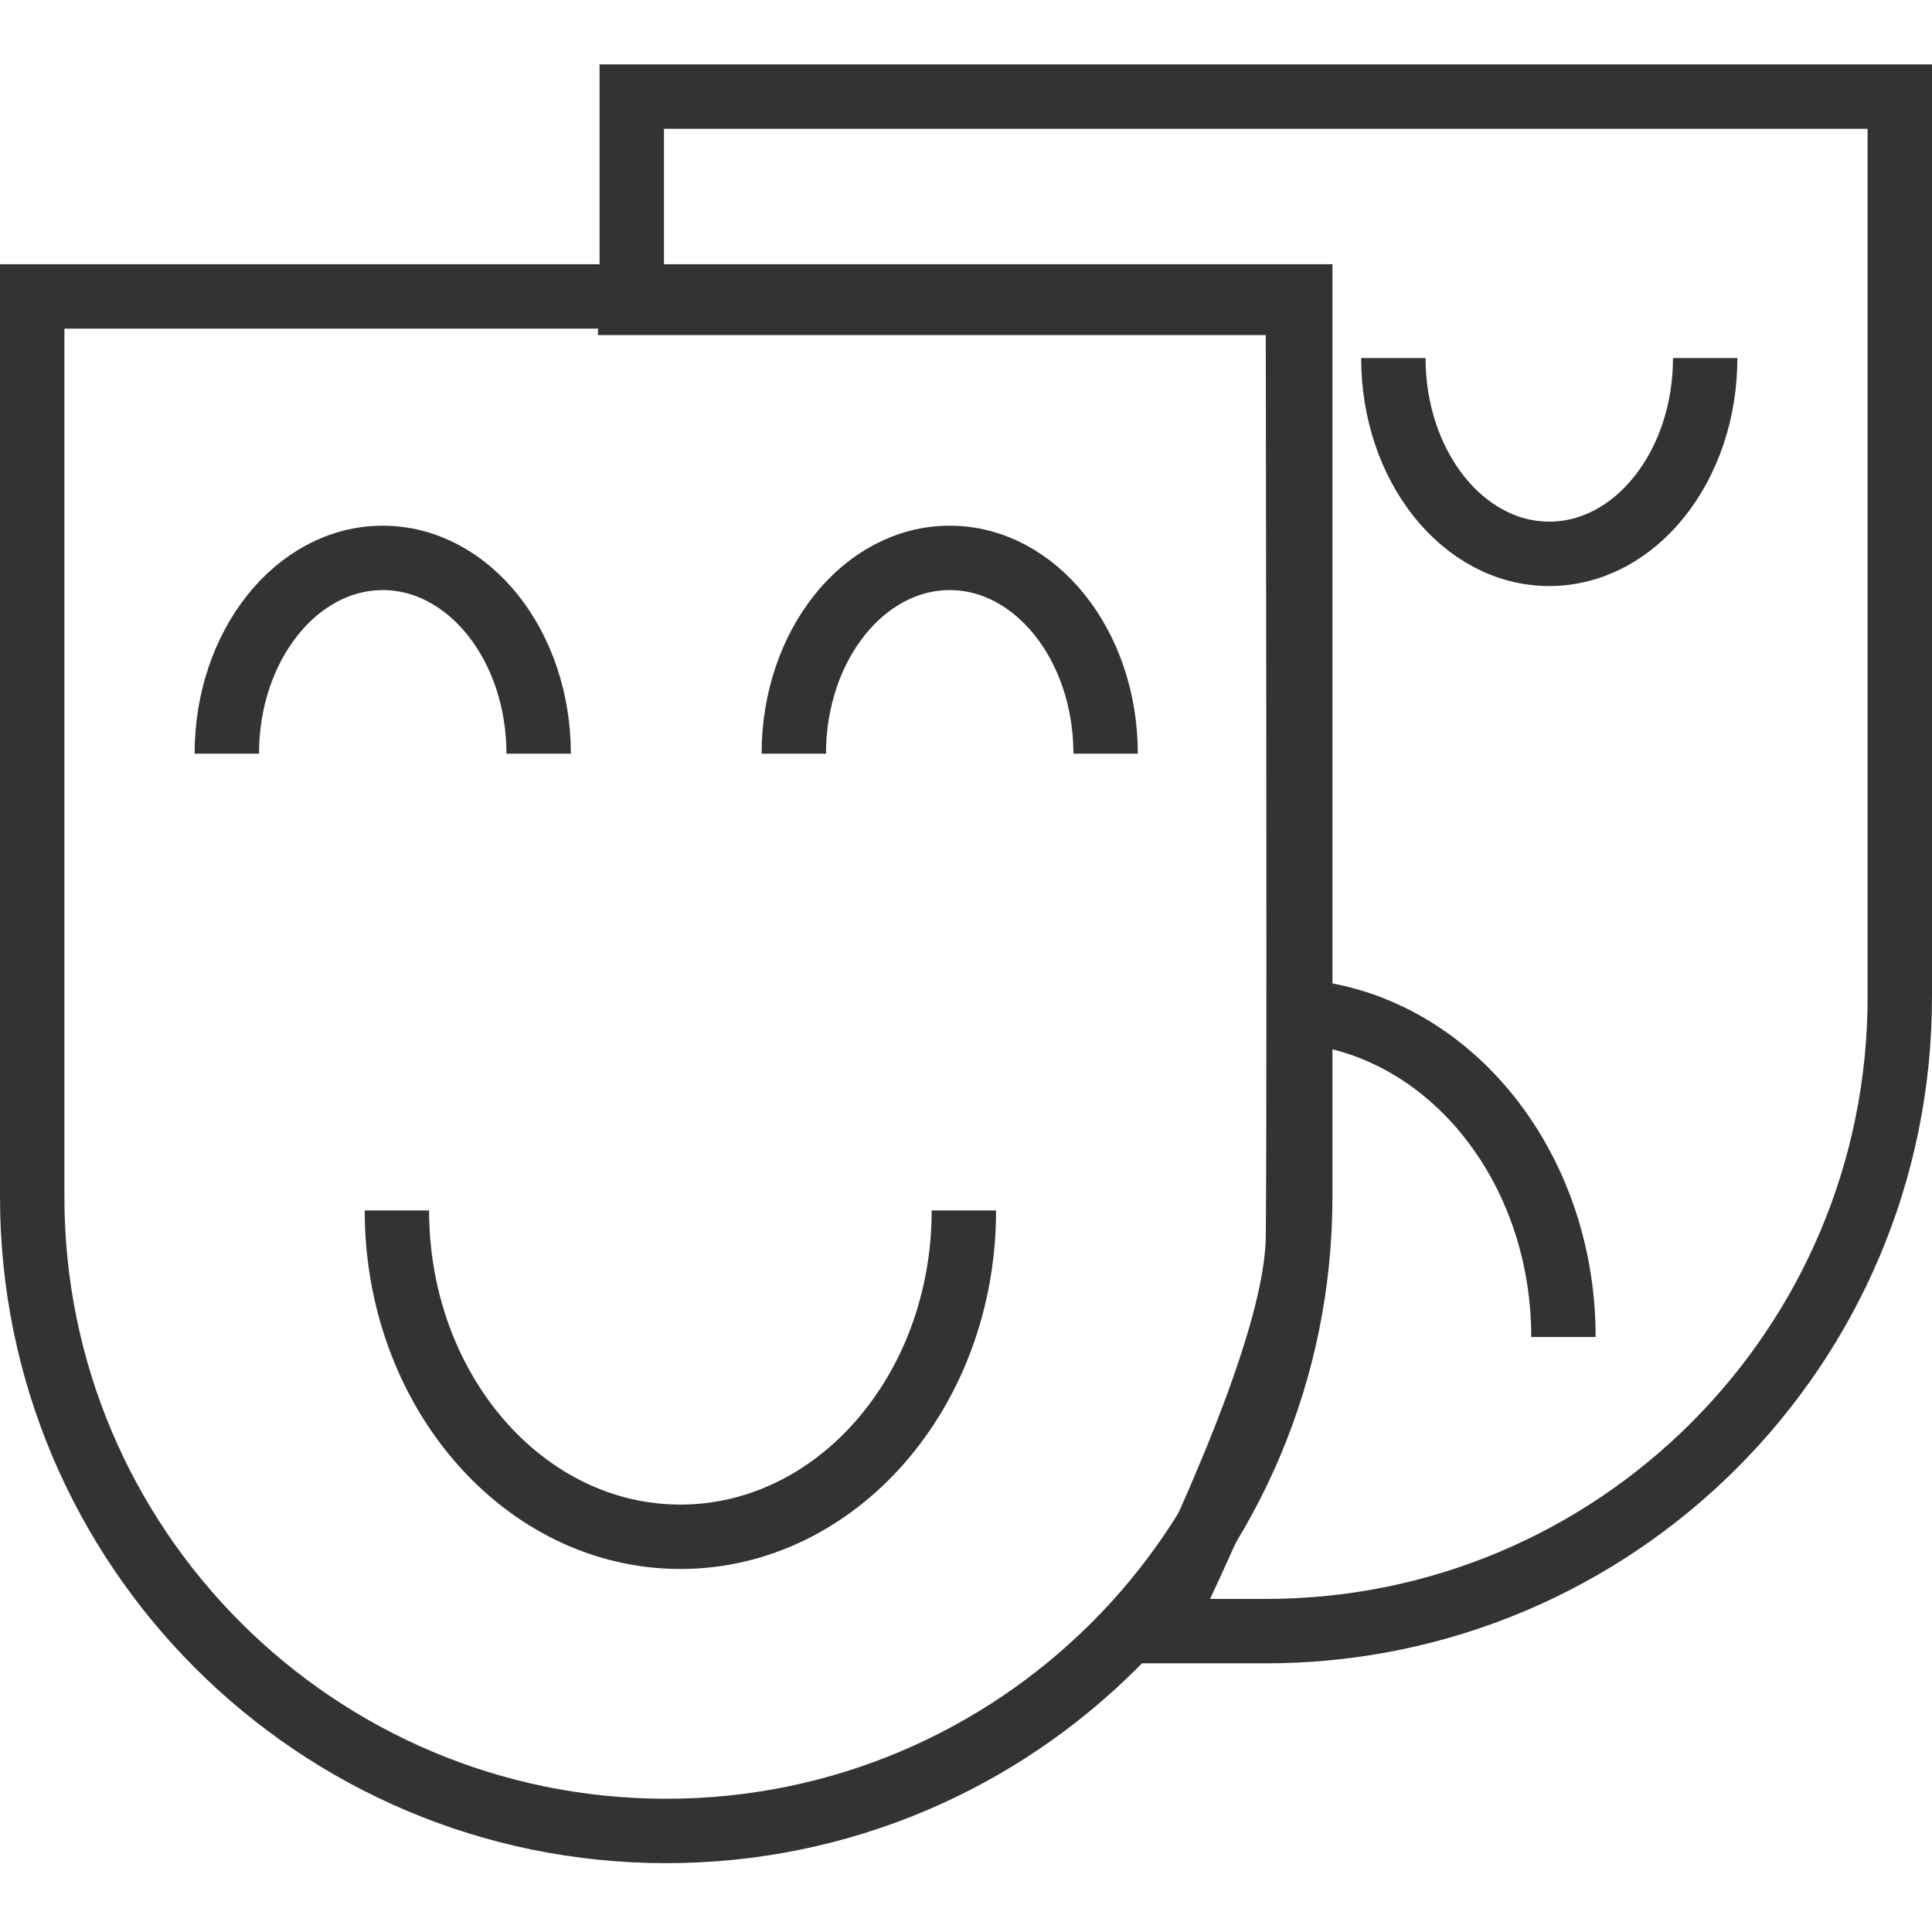 <?xml version="1.0" encoding="UTF-8"?>
<svg width="30px" height="30px" viewBox="0 0 30 30" version="1.1" xmlns="http://www.w3.org/2000/svg" xmlns:xlink="http://www.w3.org/1999/xlink">
    <!-- Generator: Sketch 47.1 (45422) - http://www.bohemiancoding.com/sketch -->
    <title>a&amp;e</title>
    <desc>Created with Sketch.</desc>
    <defs></defs>
    <g id="Symbols" stroke="none" stroke-width="1" fill="none" fill-rule="evenodd">
        <g id="a&amp;e" stroke="#333333">
            <g id="Group" transform="translate(0, 1)">
                <g id="s-mask" transform="translate(8.31, 0)">
                    <path d="M1.499,3.703 L11.844,3.703 L11.845,4.202 C11.858,12.401 11.858,17.068 11.845,18.211 C11.831,19.361 11.113,21.378 9.689,24.328 L11.345,24.328 C16.782,24.328 21.19,19.92 21.19,14.483 L21.19,0.5 L1.5,0.5 L1.5,3.684 L1.499,3.703 Z" id="Rectangle-3-Copy"></path>
                    <path d="M15.967,19.761 C15.967,16.962 13.996,14.694 11.565,14.694" id="Oval-2-Copy-5"></path>
                    <path d="M18.168,7.6 C18.168,5.921 17.084,4.56 15.747,4.56 C14.41,4.56 13.326,5.921 13.326,7.6" id="Oval-2-Copy-3" transform="translate(15.747, 6.08) scale(1, -1) translate(-15.747, -6.08) "></path>
                </g>
                <g id="h-mask" transform="translate(0, 3.103)">
                    <path d="M0.5,0.5 L0.5,14.483 C0.5,19.92 4.908,24.328 10.345,24.328 C15.782,24.328 20.19,19.92 20.19,14.483 L20.19,0.5 L0.5,0.5 Z" id="Rectangle-3"></path>
                    <path d="M14.967,19.761 C14.967,16.962 12.996,14.694 10.565,14.694 C8.134,14.694 6.163,16.962 6.163,19.761" id="Oval-2" transform="translate(10.565, 17.227) scale(1, -1) translate(-10.565, -17.227) "></path>
                    <path d="M8.364,7.6 C8.364,5.921 7.28,4.56 5.943,4.56 C4.606,4.56 3.522,5.921 3.522,7.6" id="Oval-2-Copy"></path>
                    <path d="M17.168,7.6 C17.168,5.921 16.084,4.56 14.747,4.56 C13.41,4.56 12.326,5.921 12.326,7.6" id="Oval-2-Copy-2"></path>
                </g>
            </g>
        </g>
    </g>
</svg>